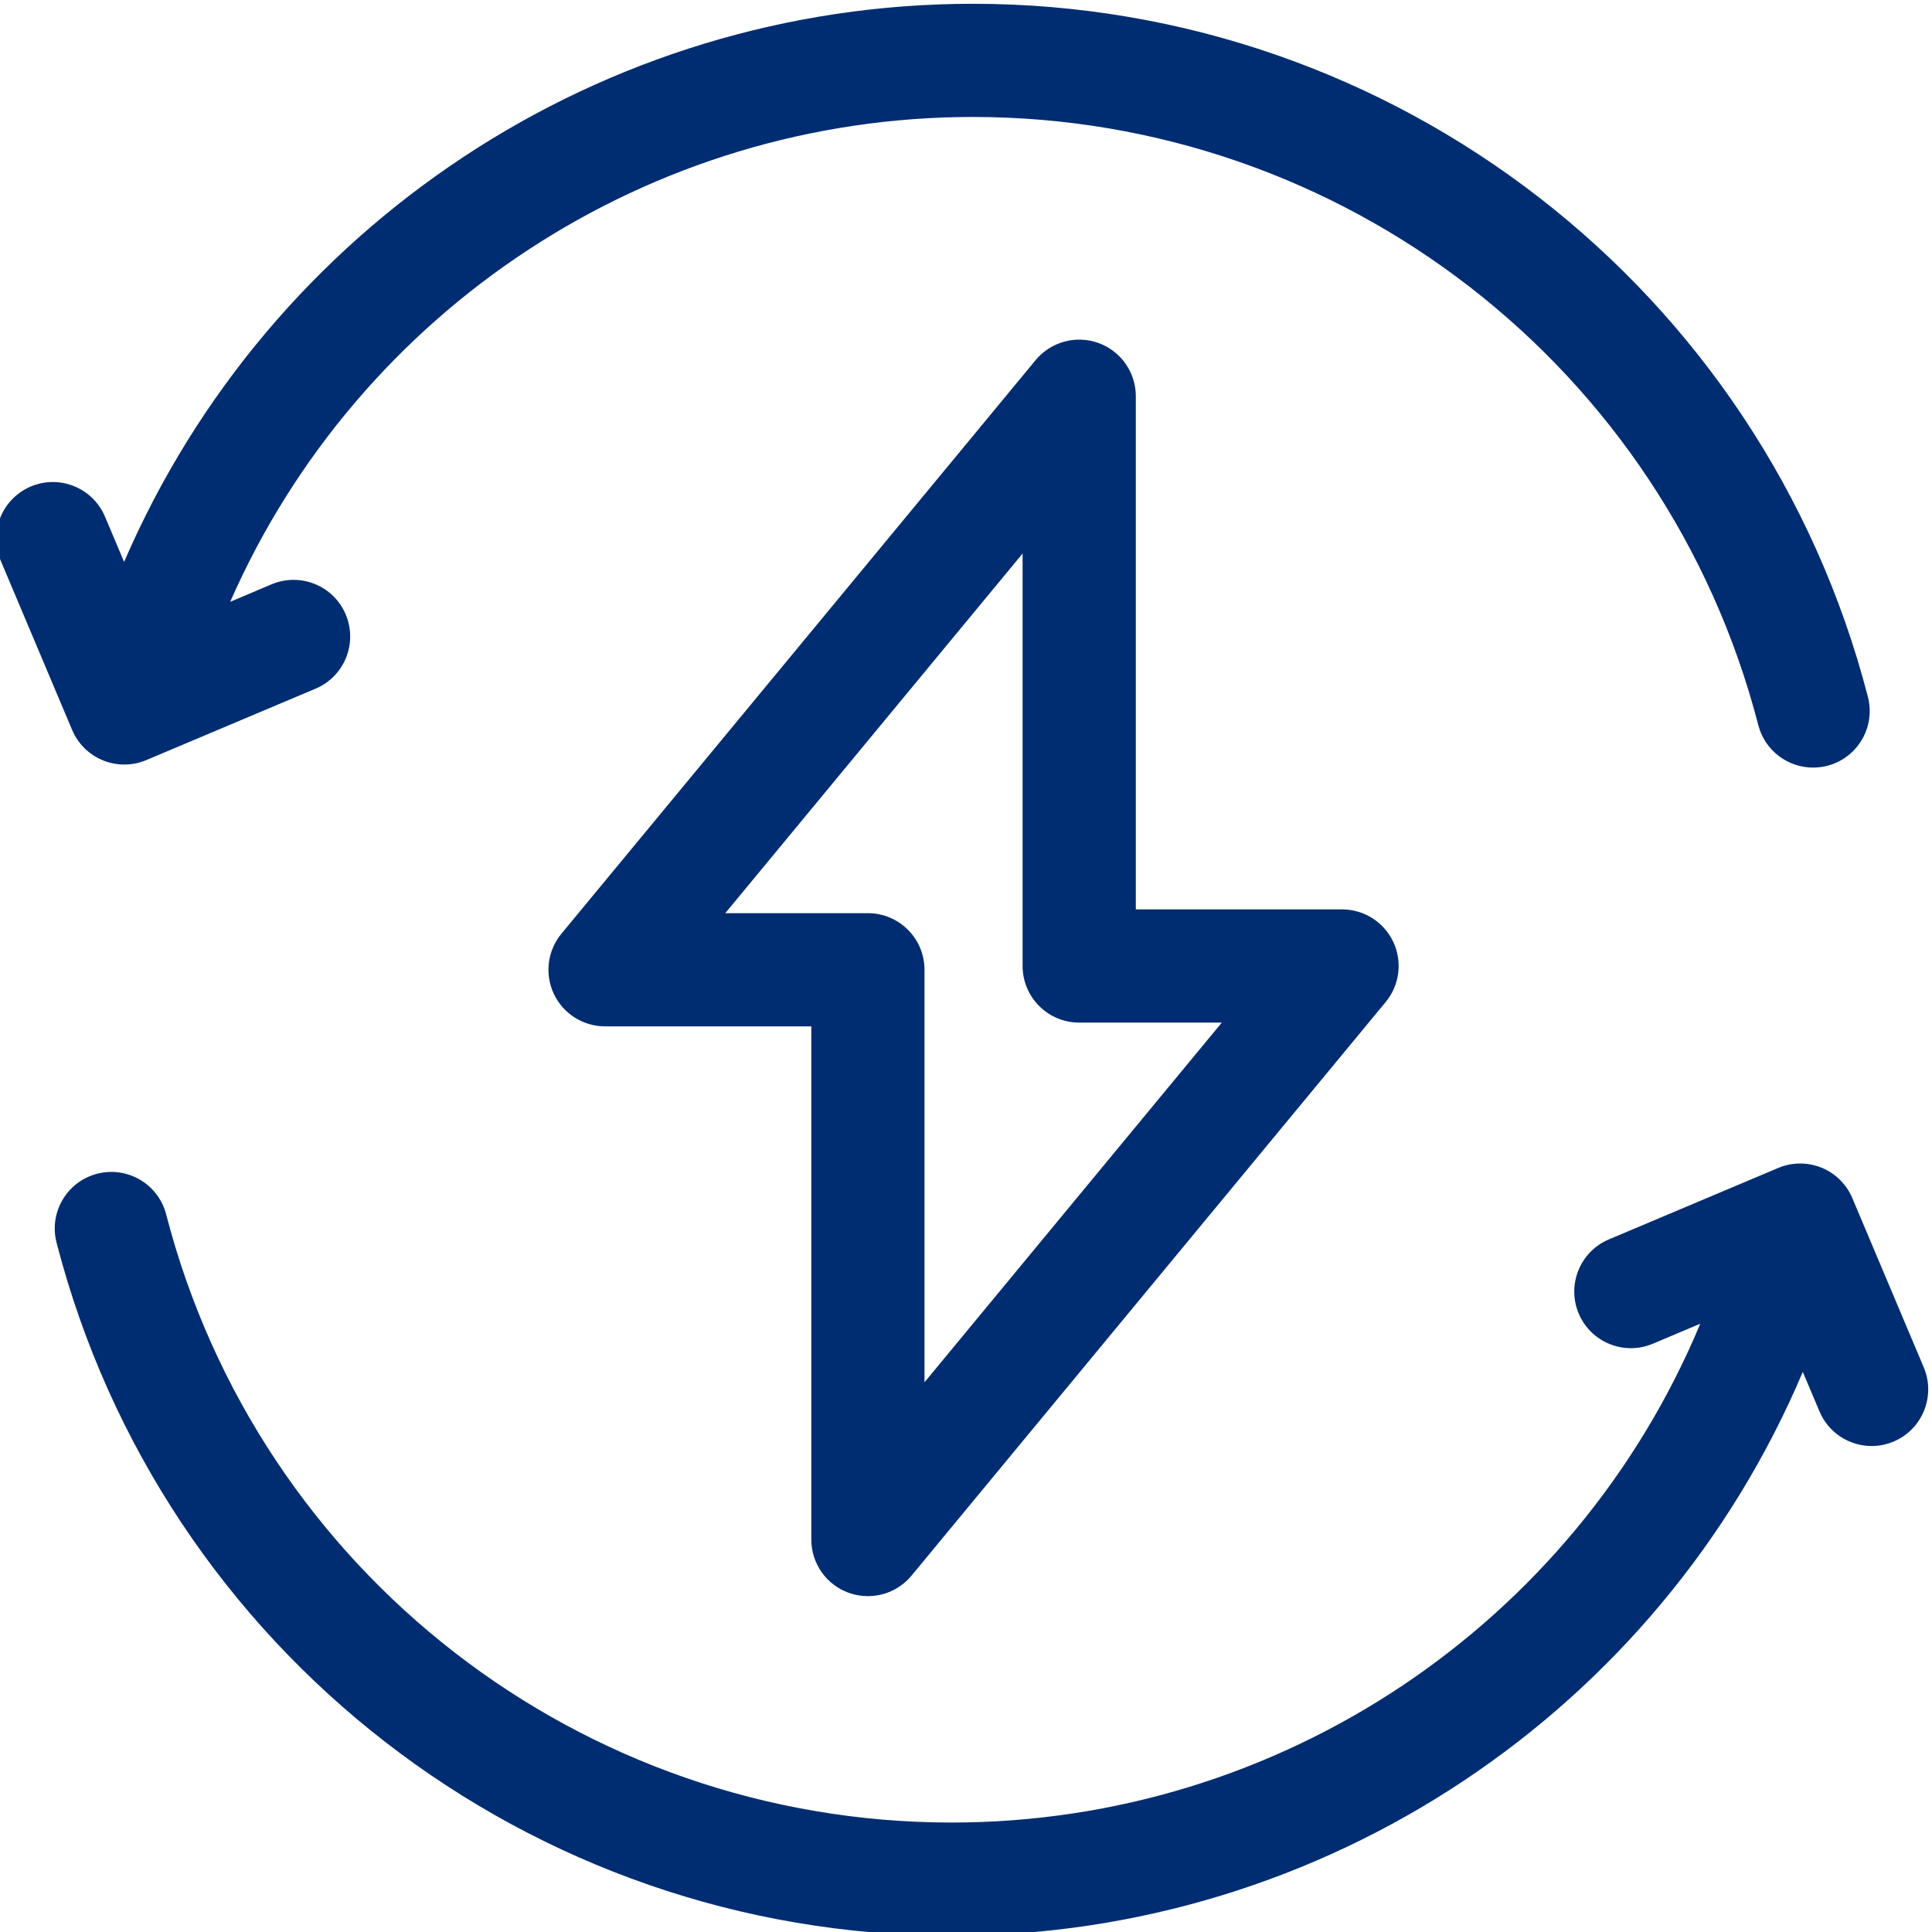 <?xml version="1.0" encoding="UTF-8"?>
<svg xmlns="http://www.w3.org/2000/svg" width="50" height="50" viewBox="0 0 50 50" fill="none">
  <g clip-path="url(#clip0_703_4292)">
    <path d="M2.665 19.678C2.842 19.75 3.029 19.786 3.217 19.786C3.41 19.786 3.604 19.748 3.786 19.671L8.168 17.822C8.913 17.507 9.262 16.648 8.947 15.902C8.633 15.157 7.774 14.808 7.028 15.122L5.957 15.575C9.282 8.005 16.806 3.027 25.178 3.027C34.75 3.027 43.108 9.5 45.505 18.767C45.676 19.427 46.27 19.865 46.922 19.865C47.043 19.865 47.167 19.85 47.29 19.819C48.073 19.616 48.544 18.817 48.341 18.034C45.61 7.473 36.085 0.098 25.178 0.098C15.584 0.098 6.968 5.834 3.212 14.542L2.717 13.37C2.402 12.625 1.543 12.276 0.798 12.59C0.053 12.905 -0.296 13.764 0.018 14.509L1.867 18.891C2.018 19.249 2.305 19.532 2.665 19.678Z" fill="#002D72"></path>
    <path d="M49.787 35.388L47.938 31.007C47.787 30.648 47.5 30.366 47.14 30.219C46.78 30.073 46.377 30.076 46.019 30.227L41.637 32.076C40.892 32.39 40.543 33.25 40.857 33.995C41.172 34.741 42.031 35.09 42.777 34.775L44.003 34.257C40.761 42.03 33.132 47.167 24.627 47.167C15.055 47.167 6.696 40.694 4.3 31.427C4.097 30.644 3.298 30.174 2.515 30.376C1.732 30.578 1.261 31.378 1.464 32.161C4.194 42.721 13.72 50.097 24.627 50.097C34.275 50.097 42.934 44.295 46.656 35.505L47.088 36.527C47.324 37.087 47.867 37.423 48.438 37.423C48.628 37.423 48.821 37.386 49.007 37.307C49.752 36.992 50.101 36.133 49.787 35.388Z" fill="#002D72"></path>
    <path d="M21.965 41.222C22.127 41.28 22.295 41.308 22.461 41.308C22.889 41.308 23.306 41.12 23.59 40.777L35.861 25.933C36.223 25.496 36.299 24.889 36.058 24.376C35.816 23.863 35.3 23.535 34.733 23.535H29.395V10.254C29.395 9.636 29.007 9.085 28.426 8.876C27.845 8.667 27.195 8.845 26.801 9.321L14.53 24.164C14.168 24.601 14.092 25.208 14.333 25.721C14.575 26.235 15.091 26.562 15.659 26.562H20.997V39.843C20.996 40.461 21.384 41.013 21.965 41.222ZM18.77 23.633L26.465 14.325V25C26.465 25.809 27.121 26.465 27.93 26.465H31.62L23.926 35.773V25.098C23.926 24.288 23.27 23.633 22.461 23.633H18.77Z" fill="#002D72"></path>
  </g>
  <defs>
    <clipPath id="clip0_703_4292">
      <rect width="50" height="50" fill="white"></rect>
    </clipPath>
  </defs>
</svg>
